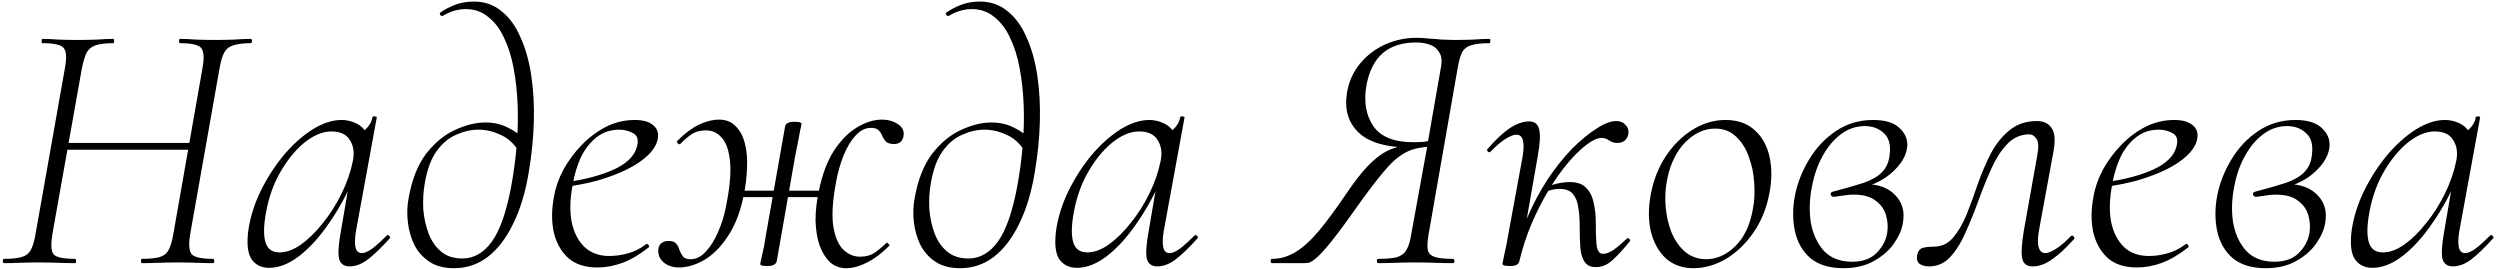 <?xml version="1.0" encoding="UTF-8"?> <svg xmlns="http://www.w3.org/2000/svg" width="418" height="45" viewBox="0 0 418 45" fill="none"><path d="M0.66 44C0.54 44 0.48 43.88 0.48 43.64C0.48 43.4 0.54 43.28 0.66 43.28C1.94 43.28 2.92 43.18 3.6 42.98C4.32 42.78 4.84 42.38 5.16 41.78C5.48 41.18 5.74 40.3 5.94 39.14L10.86 11.36C11.18 9.64 11.1 8.52 10.62 8C10.18 7.48 9 7.22 7.08 7.22C7 7.22 6.96 7.1 6.96 6.86C6.96 6.62 7 6.5 7.08 6.5C7.88 6.5 8.76 6.54 9.72 6.62C10.72 6.66 11.78 6.68 12.9 6.68C14.06 6.68 15.16 6.66 16.2 6.62C17.28 6.54 18.2 6.5 18.96 6.5C19.04 6.5 19.08 6.62 19.08 6.86C19.08 7.1 19.04 7.22 18.96 7.22C17.68 7.22 16.68 7.34 15.96 7.58C15.28 7.82 14.78 8.24 14.46 8.84C14.18 9.44 13.92 10.32 13.68 11.48L8.76 39.14C8.48 40.86 8.54 41.98 8.94 42.5C9.38 43.02 10.58 43.28 12.54 43.28C12.66 43.28 12.72 43.4 12.72 43.64C12.72 43.88 12.66 44 12.54 44C11.74 44 10.82 43.98 9.78 43.94C8.74 43.9 7.64 43.88 6.48 43.88C5.36 43.88 4.3 43.9 3.3 43.94C2.3 43.98 1.42 44 0.66 44ZM9.66 25.04L9.9 23.9H32.82L32.7 25.04H9.66ZM23.7 44C23.62 44 23.58 43.88 23.58 43.64C23.58 43.4 23.62 43.28 23.7 43.28C25.02 43.28 26.02 43.18 26.7 42.98C27.38 42.78 27.88 42.38 28.2 41.78C28.52 41.18 28.78 40.3 28.98 39.14L33.84 11.48C34.16 9.76 34.1 8.62 33.66 8.06C33.26 7.5 32.08 7.22 30.12 7.22C30 7.22 29.94 7.1 29.94 6.86C29.94 6.62 30 6.5 30.12 6.5C30.88 6.5 31.76 6.54 32.76 6.62C33.8 6.66 34.88 6.68 36 6.68C37.08 6.68 38.14 6.66 39.18 6.62C40.26 6.54 41.18 6.5 41.94 6.5C42.06 6.5 42.12 6.62 42.12 6.86C42.12 7.1 42.06 7.22 41.94 7.22C40.7 7.22 39.72 7.34 39 7.58C38.32 7.78 37.82 8.18 37.5 8.78C37.18 9.34 36.92 10.2 36.72 11.36L31.8 39.14C31.52 40.86 31.6 41.98 32.04 42.5C32.52 43.02 33.72 43.28 35.64 43.28C35.76 43.28 35.82 43.4 35.82 43.64C35.82 43.88 35.76 44 35.64 44C34.88 44 33.98 43.98 32.94 43.94C31.94 43.9 30.88 43.88 29.76 43.88C28.64 43.88 27.54 43.9 26.46 43.94C25.42 43.98 24.5 44 23.7 44ZM44.995 44.78C43.715 44.78 42.735 44.3 42.055 43.34C41.415 42.38 41.235 40.78 41.515 38.54C41.835 36.34 42.515 34.16 43.555 32C44.635 29.8 45.915 27.8 47.395 26C48.915 24.2 50.515 22.76 52.195 21.68C53.915 20.6 55.555 20.06 57.115 20.06C57.835 20.06 58.535 20.2 59.215 20.48C59.895 20.72 60.475 21.14 60.955 21.74C61.435 22.34 61.715 23.12 61.795 24.08L59.515 22.58C59.955 22.5 60.495 22.18 61.135 21.62C61.775 21.02 62.155 20.34 62.275 19.58C62.355 19.46 62.495 19.42 62.695 19.46C62.935 19.5 63.035 19.56 62.995 19.64L59.515 38.66C59.115 41.1 59.435 42.32 60.475 42.32C60.955 42.32 61.555 42.06 62.275 41.54C62.995 40.98 63.795 40.26 64.675 39.38C64.795 39.26 64.935 39.28 65.095 39.44C65.255 39.6 65.275 39.74 65.155 39.86C63.835 41.34 62.635 42.5 61.555 43.34C60.515 44.14 59.475 44.54 58.435 44.54C57.515 44.54 56.935 44.12 56.695 43.28C56.495 42.4 56.595 40.86 56.995 38.66L58.435 30.26L59.395 29.24C58.155 32.2 56.715 34.86 55.075 37.22C53.475 39.58 51.795 41.44 50.035 42.8C48.315 44.12 46.635 44.78 44.995 44.78ZM46.735 42.2C47.895 42.2 49.095 41.76 50.335 40.88C51.615 39.96 52.835 38.76 53.995 37.28C55.195 35.8 56.235 34.16 57.115 32.36C57.995 30.56 58.615 28.78 58.975 27.02C59.295 25.62 59.135 24.42 58.495 23.42C57.895 22.42 56.815 21.94 55.255 21.98C53.815 22.02 52.315 22.68 50.755 23.96C49.235 25.24 47.875 26.96 46.675 29.12C45.515 31.24 44.735 33.66 44.335 36.38C44.055 38.26 44.095 39.7 44.455 40.7C44.815 41.7 45.575 42.2 46.735 42.2ZM75.934 44.84C74.254 44.84 72.874 44.48 71.794 43.76C70.714 43.04 69.874 42.1 69.274 40.94C68.714 39.78 68.354 38.52 68.194 37.16C68.034 35.8 68.074 34.46 68.314 33.14C68.874 30.02 69.854 27.54 71.254 25.7C72.694 23.86 74.294 22.54 76.054 21.74C77.854 20.9 79.554 20.48 81.154 20.48C82.554 20.48 83.794 20.76 84.874 21.32C85.994 21.84 86.994 22.56 87.874 23.48L87.094 25.94C86.294 24.38 85.234 23.28 83.914 22.64C82.594 22 81.294 21.68 80.014 21.68C78.774 21.68 77.534 21.96 76.294 22.52C75.054 23.04 73.954 23.96 72.994 25.28C72.074 26.56 71.414 28.36 71.014 30.68C70.774 32.08 70.694 33.52 70.774 35C70.894 36.44 71.194 37.8 71.674 39.08C72.154 40.32 72.854 41.32 73.774 42.08C74.694 42.84 75.874 43.22 77.314 43.22C79.234 43.22 80.874 42.28 82.234 40.4C83.594 38.52 84.674 35.44 85.474 31.16C85.874 29 86.174 26.78 86.374 24.5C86.574 22.18 86.634 19.92 86.554 17.72C86.474 15.52 86.254 13.44 85.894 11.48C85.534 9.52 84.994 7.8 84.274 6.32C83.594 4.84 82.714 3.68 81.634 2.84C80.594 1.96 79.334 1.52 77.854 1.52C76.574 1.52 75.294 1.9 74.014 2.66C73.854 2.7 73.714 2.64 73.594 2.48C73.514 2.28 73.514 2.16 73.594 2.12C74.194 1.68 74.974 1.26 75.934 0.86C76.934 0.46 78.034 0.26 79.234 0.26C81.034 0.26 82.574 0.8 83.854 1.88C85.174 2.92 86.234 4.38 87.034 6.26C87.874 8.1 88.474 10.24 88.834 12.68C89.194 15.08 89.334 17.66 89.254 20.42C89.174 23.14 88.894 25.92 88.414 28.76C87.854 32.16 86.974 35.06 85.774 37.46C84.614 39.86 83.194 41.7 81.514 42.98C79.874 44.22 78.014 44.84 75.934 44.84ZM99.885 44.72C97.805 44.72 96.165 44.18 94.965 43.1C93.764 41.98 92.965 40.52 92.564 38.72C92.204 36.92 92.225 34.98 92.624 32.9C92.865 31.42 93.385 29.92 94.184 28.4C95.025 26.88 96.044 25.5 97.245 24.26C98.484 22.98 99.844 21.96 101.325 21.2C102.845 20.44 104.445 20.06 106.125 20.06C107.525 20.06 108.565 20.36 109.245 20.96C109.925 21.52 110.165 22.3 109.965 23.3C109.765 24.22 109.205 25.12 108.285 26C107.405 26.84 106.245 27.62 104.805 28.34C103.405 29.02 101.825 29.62 100.065 30.14C98.344 30.62 96.544 30.98 94.665 31.22L94.784 30.44C97.904 30 100.525 29.3 102.645 28.34C104.805 27.34 106.085 26.08 106.485 24.56C106.805 23.44 106.605 22.68 105.885 22.28C105.165 21.88 104.385 21.68 103.545 21.68C102.105 21.68 100.845 22.1 99.764 22.94C98.684 23.78 97.805 24.9 97.124 26.3C96.484 27.7 96.025 29.24 95.745 30.92C95.305 33.2 95.245 35.24 95.564 37.04C95.924 38.8 96.624 40.2 97.665 41.24C98.745 42.28 100.145 42.8 101.865 42.8C102.865 42.8 103.885 42.66 104.925 42.38C106.005 42.1 107.045 41.58 108.045 40.82C108.165 40.74 108.285 40.78 108.405 40.94C108.565 41.1 108.585 41.24 108.465 41.36C106.945 42.56 105.485 43.42 104.085 43.94C102.685 44.46 101.285 44.72 99.885 44.72ZM113.497 44.72C112.497 44.72 111.657 44.44 110.977 43.88C110.297 43.32 109.997 42.58 110.077 41.66C110.117 41.22 110.297 40.88 110.617 40.64C110.937 40.4 111.317 40.28 111.757 40.28C112.397 40.28 112.837 40.44 113.077 40.76C113.317 41.04 113.497 41.4 113.617 41.84C113.777 42.24 113.977 42.6 114.217 42.92C114.457 43.2 114.877 43.34 115.477 43.34C116.397 43.34 117.237 42.92 117.997 42.08C118.797 41.24 119.477 40.16 120.037 38.84C120.637 37.52 121.077 36.12 121.357 34.64C121.997 31.56 122.237 29.08 122.077 27.2C121.917 25.32 121.477 23.96 120.757 23.12C120.037 22.24 119.137 21.8 118.057 21.8C117.057 21.8 116.217 22.04 115.537 22.52C114.897 22.96 114.297 23.48 113.737 24.08C113.617 24.16 113.477 24.12 113.317 23.96C113.157 23.8 113.117 23.68 113.197 23.6C114.477 22.32 115.697 21.4 116.857 20.84C118.057 20.28 119.177 20 120.217 20C121.377 20 122.297 20.36 122.977 21.08C123.697 21.76 124.217 22.72 124.537 23.96C124.857 25.16 124.977 26.54 124.897 28.1C124.857 29.62 124.657 31.22 124.297 32.9C123.737 35.58 122.857 37.8 121.657 39.56C120.497 41.32 119.197 42.62 117.757 43.46C116.317 44.3 114.897 44.72 113.497 44.72ZM128.317 44.48C127.797 44.48 127.457 44.44 127.297 44.36C127.177 44.32 127.117 44.24 127.117 44.12C127.117 44 127.237 43.44 127.477 42.44C127.717 41.4 127.897 40.44 128.017 39.56L131.257 21.2C131.337 20.64 131.857 20.36 132.817 20.36C133.337 20.36 133.657 20.4 133.777 20.48C133.937 20.52 134.017 20.6 134.017 20.72C134.017 20.8 133.937 21.18 133.777 21.86C133.657 22.5 133.517 23.24 133.357 24.08C133.197 24.88 133.057 25.58 132.937 26.18L129.877 43.64C129.757 44.2 129.237 44.48 128.317 44.48ZM121.777 32.96L122.017 31.88H139.357L139.117 32.96H121.777ZM141.697 44.84C140.577 44.88 139.617 44.56 138.817 43.88C138.057 43.16 137.457 42.2 137.017 41C136.617 39.76 136.397 38.38 136.357 36.86C136.357 35.3 136.537 33.68 136.897 32C137.457 29.24 138.297 26.98 139.417 25.22C140.577 23.46 141.857 22.16 143.257 21.32C144.697 20.44 146.097 20 147.457 20C148.497 20 149.397 20.26 150.157 20.78C150.917 21.26 151.217 21.94 151.057 22.82C150.977 23.22 150.797 23.54 150.517 23.78C150.237 23.98 149.897 24.08 149.497 24.08C148.857 24.08 148.397 23.94 148.117 23.66C147.877 23.38 147.677 23.08 147.517 22.76C147.397 22.4 147.197 22.08 146.917 21.8C146.677 21.52 146.237 21.38 145.597 21.38C144.677 21.38 143.817 21.82 143.017 22.7C142.257 23.54 141.597 24.64 141.037 26C140.517 27.32 140.117 28.72 139.837 30.2C139.237 33.28 139.057 35.76 139.297 37.64C139.577 39.52 140.137 40.88 140.977 41.72C141.817 42.52 142.757 42.92 143.797 42.92C144.797 42.92 145.637 42.68 146.317 42.2C146.997 41.72 147.617 41.2 148.177 40.64C148.257 40.52 148.377 40.56 148.537 40.76C148.737 40.92 148.777 41.04 148.657 41.12C147.417 42.36 146.197 43.28 144.997 43.88C143.837 44.48 142.737 44.8 141.697 44.84ZM160.543 44.84C158.863 44.84 157.483 44.48 156.403 43.76C155.323 43.04 154.483 42.1 153.883 40.94C153.323 39.78 152.963 38.52 152.803 37.16C152.643 35.8 152.683 34.46 152.923 33.14C153.483 30.02 154.463 27.54 155.863 25.7C157.303 23.86 158.903 22.54 160.663 21.74C162.463 20.9 164.163 20.48 165.763 20.48C167.163 20.48 168.403 20.76 169.483 21.32C170.603 21.84 171.603 22.56 172.483 23.48L171.703 25.94C170.903 24.38 169.843 23.28 168.523 22.64C167.203 22 165.903 21.68 164.623 21.68C163.383 21.68 162.143 21.96 160.903 22.52C159.663 23.04 158.563 23.96 157.603 25.28C156.683 26.56 156.023 28.36 155.623 30.68C155.383 32.08 155.303 33.52 155.383 35C155.503 36.44 155.803 37.8 156.283 39.08C156.763 40.32 157.463 41.32 158.383 42.08C159.303 42.84 160.483 43.22 161.923 43.22C163.843 43.22 165.483 42.28 166.843 40.4C168.203 38.52 169.283 35.44 170.083 31.16C170.483 29 170.783 26.78 170.983 24.5C171.183 22.18 171.243 19.92 171.163 17.72C171.083 15.52 170.863 13.44 170.503 11.48C170.143 9.52 169.603 7.8 168.883 6.32C168.203 4.84 167.323 3.68 166.243 2.84C165.203 1.96 163.943 1.52 162.463 1.52C161.183 1.52 159.903 1.9 158.623 2.66C158.463 2.7 158.323 2.64 158.203 2.48C158.123 2.28 158.123 2.16 158.203 2.12C158.803 1.68 159.583 1.26 160.543 0.86C161.543 0.46 162.643 0.26 163.843 0.26C165.643 0.26 167.183 0.8 168.463 1.88C169.783 2.92 170.843 4.38 171.643 6.26C172.483 8.1 173.083 10.24 173.443 12.68C173.803 15.08 173.943 17.66 173.863 20.42C173.783 23.14 173.503 25.92 173.023 28.76C172.463 32.16 171.583 35.06 170.383 37.46C169.223 39.86 167.803 41.7 166.123 42.98C164.483 44.22 162.623 44.84 160.543 44.84ZM180.054 44.78C178.774 44.78 177.794 44.3 177.114 43.34C176.474 42.38 176.294 40.78 176.574 38.54C176.894 36.34 177.574 34.16 178.614 32C179.694 29.8 180.974 27.8 182.454 26C183.974 24.2 185.574 22.76 187.254 21.68C188.974 20.6 190.614 20.06 192.174 20.06C192.894 20.06 193.594 20.2 194.274 20.48C194.954 20.72 195.534 21.14 196.014 21.74C196.494 22.34 196.774 23.12 196.854 24.08L194.574 22.58C195.014 22.5 195.554 22.18 196.194 21.62C196.834 21.02 197.214 20.34 197.334 19.58C197.414 19.46 197.554 19.42 197.754 19.46C197.994 19.5 198.094 19.56 198.054 19.64L194.574 38.66C194.174 41.1 194.494 42.32 195.534 42.32C196.014 42.32 196.614 42.06 197.334 41.54C198.054 40.98 198.854 40.26 199.734 39.38C199.854 39.26 199.994 39.28 200.154 39.44C200.314 39.6 200.334 39.74 200.214 39.86C198.894 41.34 197.694 42.5 196.614 43.34C195.574 44.14 194.534 44.54 193.494 44.54C192.574 44.54 191.994 44.12 191.754 43.28C191.554 42.4 191.654 40.86 192.054 38.66L193.494 30.26L194.454 29.24C193.214 32.2 191.774 34.86 190.134 37.22C188.534 39.58 186.854 41.44 185.094 42.8C183.374 44.12 181.694 44.78 180.054 44.78ZM181.794 42.2C182.954 42.2 184.154 41.76 185.394 40.88C186.674 39.96 187.894 38.76 189.054 37.28C190.254 35.8 191.294 34.16 192.174 32.36C193.054 30.56 193.674 28.78 194.034 27.02C194.354 25.62 194.194 24.42 193.554 23.42C192.954 22.42 191.874 21.94 190.314 21.98C188.874 22.02 187.374 22.68 185.814 23.96C184.294 25.24 182.934 26.96 181.734 29.12C180.574 31.24 179.794 33.66 179.394 36.38C179.114 38.26 179.154 39.7 179.514 40.7C179.874 41.7 180.634 42.2 181.794 42.2ZM242.935 43.28C243.095 43.28 243.175 43.4 243.175 43.64C243.175 43.88 243.095 44 242.935 44C242.055 44 241.075 43.98 239.995 43.94C238.915 43.9 237.815 43.88 236.695 43.88C235.455 43.88 234.295 43.9 233.215 43.94C232.175 43.98 231.255 44 230.455 44C230.295 44 230.215 43.88 230.215 43.64C230.215 43.4 230.295 43.28 230.455 43.28C231.855 43.28 232.915 43.18 233.635 42.98C234.355 42.74 234.875 42.32 235.195 41.72C235.555 41.08 235.815 40.2 235.975 39.08L238.675 24.26L239.215 24.56C238.215 24.56 237.295 24.68 236.455 24.92C235.655 25.12 234.815 25.54 233.935 26.18C233.095 26.78 232.155 27.72 231.115 29C230.075 30.24 228.795 31.92 227.275 34.04C225.395 36.72 223.895 38.76 222.775 40.16C221.695 41.52 220.835 42.48 220.195 43.04C219.595 43.56 219.135 43.86 218.815 43.94C218.495 43.98 218.175 44 217.855 44H212.695C212.535 44 212.455 43.88 212.455 43.64C212.455 43.4 212.535 43.28 212.695 43.28C214.095 43.28 215.435 42.88 216.715 42.08C217.995 41.28 219.295 40.08 220.615 38.48C221.935 36.88 223.395 34.9 224.995 32.54C226.395 30.46 227.635 28.86 228.715 27.74C229.835 26.58 230.915 25.74 231.955 25.22C233.035 24.7 234.195 24.38 235.435 24.26L235.735 24.68C231.695 24.64 228.815 23.78 227.095 22.1C225.375 20.42 224.755 18.18 225.235 15.38C225.555 13.58 226.275 12 227.395 10.64C228.515 9.28 229.895 8.22 231.535 7.46C233.215 6.7 234.995 6.32 236.875 6.32C237.435 6.32 238.075 6.36 238.795 6.44C239.555 6.48 240.315 6.54 241.075 6.62C241.875 6.66 242.555 6.68 243.115 6.68C244.315 6.68 245.395 6.66 246.355 6.62C247.355 6.54 248.255 6.5 249.055 6.5C249.175 6.5 249.215 6.62 249.175 6.86C249.175 7.1 249.135 7.22 249.055 7.22C247.695 7.22 246.655 7.34 245.935 7.58C245.255 7.78 244.755 8.18 244.435 8.78C244.155 9.38 243.915 10.26 243.715 11.42L238.855 39.2C238.655 40.36 238.615 41.24 238.735 41.84C238.895 42.4 239.295 42.78 239.935 42.98C240.575 43.18 241.575 43.28 242.935 43.28ZM228.475 14.24C227.995 16.96 228.375 19.24 229.615 21.08C230.855 22.88 233.095 23.78 236.335 23.78C236.815 23.78 237.375 23.76 238.015 23.72C238.655 23.64 239.175 23.54 239.575 23.42L238.735 23.78L240.895 11.42C241.135 10.26 241.055 9.38 240.655 8.78C240.295 8.14 239.755 7.7 239.035 7.46C238.355 7.22 237.615 7.1 236.815 7.1C234.455 7.1 232.575 7.7 231.175 8.9C229.815 10.1 228.915 11.88 228.475 14.24ZM254.04 43.64L253.26 43.58C253.66 41.1 254.36 38.7 255.36 36.38C256.36 34.06 257.5 31.92 258.78 29.96C260.1 28 261.46 26.3 262.86 24.86C264.3 23.42 265.66 22.3 266.94 21.5C268.22 20.66 269.32 20.24 270.24 20.24C270.88 20.24 271.38 20.44 271.74 20.84C272.14 21.2 272.32 21.66 272.28 22.22C272.24 22.74 272.04 23.16 271.68 23.48C271.36 23.76 270.94 23.9 270.42 23.9C269.9 23.9 269.44 23.76 269.04 23.48C268.68 23.2 268.26 23.06 267.78 23.06C267.1 23.06 266.26 23.44 265.26 24.2C264.3 24.92 263.26 25.94 262.14 27.26C261.06 28.54 260 30.04 258.96 31.76C257.92 33.48 256.96 35.36 256.08 37.4C255.24 39.4 254.56 41.48 254.04 43.64ZM252.48 44.48C251.96 44.48 251.62 44.44 251.46 44.36C251.3 44.32 251.22 44.24 251.22 44.12C251.22 44 251.32 43.48 251.52 42.56C251.76 41.6 251.96 40.6 252.12 39.56L254.58 26.18C254.98 23.74 254.64 22.52 253.56 22.52C253.08 22.52 252.46 22.76 251.7 23.24C250.94 23.72 250.12 24.42 249.24 25.34C249.12 25.5 248.96 25.5 248.76 25.34C248.6 25.14 248.6 24.98 248.76 24.86C250.08 23.34 251.3 22.2 252.42 21.44C253.58 20.68 254.66 20.3 255.66 20.3C256.58 20.3 257.14 20.74 257.34 21.62C257.58 22.46 257.5 23.98 257.1 26.18L254.04 43.64C253.96 44.2 253.44 44.48 252.48 44.48ZM266.82 44.66C266.02 44.66 265.42 44.4 265.02 43.88C264.62 43.36 264.36 42.58 264.24 41.54C264.16 40.5 264.12 39.2 264.12 37.64C264.12 36.52 264.04 35.52 263.88 34.64C263.76 33.72 263.46 32.98 262.98 32.42C262.5 31.86 261.76 31.58 260.76 31.58C260.12 31.58 259.4 31.72 258.6 32L258.54 31.28C259.34 30.96 260.06 30.74 260.7 30.62C261.34 30.5 261.92 30.44 262.44 30.44C263.68 30.44 264.6 30.76 265.2 31.4C265.84 32.04 266.26 32.88 266.46 33.92C266.7 34.96 266.82 36.06 266.82 37.22C266.82 39.18 266.88 40.54 267 41.3C267.16 42.06 267.5 42.44 268.02 42.44C268.5 42.44 269.06 42.24 269.7 41.84C270.34 41.4 271.1 40.76 271.98 39.92C272.14 39.76 272.3 39.78 272.46 39.98C272.62 40.14 272.62 40.28 272.46 40.4C271.46 41.64 270.52 42.66 269.64 43.46C268.8 44.26 267.86 44.66 266.82 44.66ZM283.164 44.84C281.324 44.84 279.784 44.3 278.544 43.22C277.344 42.1 276.504 40.6 276.024 38.72C275.584 36.84 275.584 34.74 276.024 32.42C276.464 30.1 277.284 28.02 278.484 26.18C279.724 24.3 281.204 22.82 282.924 21.74C284.684 20.62 286.544 20.06 288.504 20.06C290.544 20.06 292.184 20.64 293.424 21.8C294.664 22.92 295.484 24.42 295.884 26.3C296.284 28.18 296.264 30.22 295.824 32.42C295.344 34.9 294.444 37.08 293.124 38.96C291.804 40.84 290.264 42.3 288.504 43.34C286.744 44.34 284.964 44.84 283.164 44.84ZM285.264 43.34C287.024 43.34 288.644 42.62 290.124 41.18C291.604 39.74 292.584 37.7 293.064 35.06C293.344 33.66 293.424 32.18 293.304 30.62C293.224 29.06 292.924 27.6 292.404 26.24C291.924 24.84 291.204 23.7 290.244 22.82C289.324 21.94 288.164 21.5 286.764 21.5C284.964 21.5 283.304 22.26 281.784 23.78C280.304 25.3 279.304 27.32 278.784 29.84C278.464 31.32 278.364 32.84 278.484 34.4C278.604 35.96 278.924 37.42 279.444 38.78C280.004 40.14 280.764 41.24 281.724 42.08C282.724 42.92 283.904 43.34 285.264 43.34ZM308.213 44.84C305.893 44.84 304.053 44.28 302.693 43.16C301.373 42 300.513 40.5 300.113 38.66C299.713 36.78 299.713 34.8 300.113 32.72C300.513 30.64 301.293 28.64 302.453 26.72C303.613 24.76 305.113 23.16 306.953 21.92C308.793 20.68 310.873 20.06 313.193 20.06C315.313 20.06 316.833 20.56 317.753 21.56C318.713 22.52 319.073 23.64 318.833 24.92C318.593 26.24 317.793 27.52 316.433 28.76C315.113 30 313.333 30.9 311.093 31.46L311.993 30.8C314.113 30.8 315.753 31.42 316.913 32.66C318.073 33.86 318.493 35.38 318.173 37.22C318.013 38.34 317.513 39.5 316.673 40.7C315.873 41.86 314.753 42.84 313.313 43.64C311.913 44.44 310.213 44.84 308.213 44.84ZM309.653 43.76C311.413 43.76 312.773 43.28 313.733 42.32C314.733 41.32 315.333 40.2 315.533 38.96C315.693 38 315.633 37.02 315.353 36.02C315.073 35.02 314.493 34.2 313.613 33.56C312.773 32.88 311.533 32.54 309.893 32.54C309.413 32.54 308.933 32.58 308.453 32.66C307.973 32.74 307.393 32.82 306.713 32.9C306.433 32.94 306.233 32.84 306.113 32.6C306.033 32.32 306.133 32.14 306.413 32.06C308.533 31.5 310.273 31 311.633 30.56C312.993 30.08 314.013 29.48 314.693 28.76C315.413 28.04 315.833 27.06 315.953 25.82C316.153 24.22 315.833 23.04 314.993 22.28C314.153 21.48 313.093 21.08 311.813 21.08C310.373 21.08 309.053 21.52 307.853 22.4C306.653 23.28 305.633 24.48 304.793 26C303.953 27.48 303.353 29.16 302.993 31.04C302.553 33.12 302.473 35.14 302.753 37.1C303.073 39.02 303.793 40.62 304.913 41.9C306.073 43.14 307.653 43.76 309.653 43.76ZM322.53 44.54C321.89 44.54 321.37 44.4 320.97 44.12C320.57 43.84 320.43 43.34 320.55 42.62C320.71 41.94 321.05 41.54 321.57 41.42C322.09 41.3 322.67 41.24 323.31 41.24C324.63 41.24 325.71 40.74 326.55 39.74C327.43 38.7 328.19 37.4 328.83 35.84C329.47 34.24 330.09 32.54 330.69 30.74C331.33 28.94 332.05 27.26 332.85 25.7C333.69 24.1 334.73 22.8 335.97 21.8C337.21 20.76 338.75 20.24 340.59 20.24C341.71 20.24 342.53 20.64 343.05 21.44C343.57 22.2 343.67 23.48 343.35 25.28L340.89 38.66C340.69 39.9 340.69 40.82 340.89 41.42C341.09 42.02 341.45 42.32 341.97 42.32C342.41 42.32 343.01 42.08 343.77 41.6C344.53 41.12 345.35 40.42 346.23 39.5C346.39 39.34 346.55 39.36 346.71 39.56C346.87 39.72 346.89 39.86 346.77 39.98C345.41 41.5 344.17 42.64 343.05 43.4C341.97 44.16 340.91 44.54 339.87 44.54C338.91 44.54 338.33 44.12 338.13 43.28C337.93 42.4 338.01 40.86 338.37 38.66L340.65 25.88C340.89 24.52 340.83 23.62 340.47 23.18C340.15 22.7 339.77 22.46 339.33 22.46C337.89 22.46 336.65 23 335.61 24.08C334.61 25.12 333.73 26.48 332.97 28.16C332.21 29.84 331.49 31.62 330.81 33.5C330.13 35.38 329.41 37.16 328.65 38.84C327.93 40.52 327.07 41.9 326.07 42.98C325.11 44.02 323.93 44.54 322.53 44.54ZM357.287 44.72C355.207 44.72 353.567 44.18 352.367 43.1C351.167 41.98 350.367 40.52 349.967 38.72C349.607 36.92 349.627 34.98 350.027 32.9C350.267 31.42 350.787 29.92 351.587 28.4C352.427 26.88 353.447 25.5 354.647 24.26C355.887 22.98 357.247 21.96 358.727 21.2C360.247 20.44 361.847 20.06 363.527 20.06C364.927 20.06 365.967 20.36 366.647 20.96C367.327 21.52 367.567 22.3 367.367 23.3C367.167 24.22 366.607 25.12 365.687 26C364.807 26.84 363.647 27.62 362.207 28.34C360.807 29.02 359.227 29.62 357.467 30.14C355.747 30.62 353.947 30.98 352.067 31.22L352.187 30.44C355.307 30 357.927 29.3 360.047 28.34C362.207 27.34 363.487 26.08 363.887 24.56C364.207 23.44 364.007 22.68 363.287 22.28C362.567 21.88 361.787 21.68 360.947 21.68C359.507 21.68 358.247 22.1 357.167 22.94C356.087 23.78 355.207 24.9 354.527 26.3C353.887 27.7 353.427 29.24 353.147 30.92C352.707 33.2 352.647 35.24 352.967 37.04C353.327 38.8 354.027 40.2 355.067 41.24C356.147 42.28 357.547 42.8 359.267 42.8C360.267 42.8 361.287 42.66 362.327 42.38C363.407 42.1 364.447 41.58 365.447 40.82C365.567 40.74 365.687 40.78 365.807 40.94C365.967 41.1 365.987 41.24 365.867 41.36C364.347 42.56 362.887 43.42 361.487 43.94C360.087 44.46 358.687 44.72 357.287 44.72ZM378.819 44.84C376.499 44.84 374.659 44.28 373.299 43.16C371.979 42 371.119 40.5 370.719 38.66C370.319 36.78 370.319 34.8 370.719 32.72C371.119 30.64 371.899 28.64 373.059 26.72C374.219 24.76 375.719 23.16 377.559 21.92C379.399 20.68 381.479 20.06 383.799 20.06C385.919 20.06 387.439 20.56 388.359 21.56C389.319 22.52 389.679 23.64 389.439 24.92C389.199 26.24 388.399 27.52 387.039 28.76C385.719 30 383.939 30.9 381.699 31.46L382.599 30.8C384.719 30.8 386.359 31.42 387.519 32.66C388.679 33.86 389.099 35.38 388.779 37.22C388.619 38.34 388.119 39.5 387.279 40.7C386.479 41.86 385.359 42.84 383.919 43.64C382.519 44.44 380.819 44.84 378.819 44.84ZM380.259 43.76C382.019 43.76 383.379 43.28 384.339 42.32C385.339 41.32 385.939 40.2 386.139 38.96C386.299 38 386.239 37.02 385.959 36.02C385.679 35.02 385.099 34.2 384.219 33.56C383.379 32.88 382.139 32.54 380.499 32.54C380.019 32.54 379.539 32.58 379.059 32.66C378.579 32.74 377.999 32.82 377.319 32.9C377.039 32.94 376.839 32.84 376.719 32.6C376.639 32.32 376.739 32.14 377.019 32.06C379.139 31.5 380.879 31 382.239 30.56C383.599 30.08 384.619 29.48 385.299 28.76C386.019 28.04 386.439 27.06 386.559 25.82C386.759 24.22 386.439 23.04 385.599 22.28C384.759 21.48 383.699 21.08 382.419 21.08C380.979 21.08 379.659 21.52 378.459 22.4C377.259 23.28 376.239 24.48 375.399 26C374.559 27.48 373.959 29.16 373.599 31.04C373.159 33.12 373.079 35.14 373.359 37.1C373.679 39.02 374.399 40.62 375.519 41.9C376.679 43.14 378.259 43.76 380.259 43.76ZM396.675 44.78C395.395 44.78 394.415 44.3 393.735 43.34C393.095 42.38 392.915 40.78 393.195 38.54C393.515 36.34 394.195 34.16 395.235 32C396.315 29.8 397.595 27.8 399.075 26C400.595 24.2 402.195 22.76 403.875 21.68C405.595 20.6 407.235 20.06 408.795 20.06C409.515 20.06 410.215 20.2 410.895 20.48C411.575 20.72 412.155 21.14 412.635 21.74C413.115 22.34 413.395 23.12 413.475 24.08L411.195 22.58C411.635 22.5 412.175 22.18 412.815 21.62C413.455 21.02 413.835 20.34 413.955 19.58C414.035 19.46 414.175 19.42 414.375 19.46C414.615 19.5 414.715 19.56 414.675 19.64L411.195 38.66C410.795 41.1 411.115 42.32 412.155 42.32C412.635 42.32 413.235 42.06 413.955 41.54C414.675 40.98 415.475 40.26 416.355 39.38C416.475 39.26 416.615 39.28 416.775 39.44C416.935 39.6 416.955 39.74 416.835 39.86C415.515 41.34 414.315 42.5 413.235 43.34C412.195 44.14 411.155 44.54 410.115 44.54C409.195 44.54 408.615 44.12 408.375 43.28C408.175 42.4 408.275 40.86 408.675 38.66L410.115 30.26L411.075 29.24C409.835 32.2 408.395 34.86 406.755 37.22C405.155 39.58 403.475 41.44 401.715 42.8C399.995 44.12 398.315 44.78 396.675 44.78ZM398.415 42.2C399.575 42.2 400.775 41.76 402.015 40.88C403.295 39.96 404.515 38.76 405.675 37.28C406.875 35.8 407.915 34.16 408.795 32.36C409.675 30.56 410.295 28.78 410.655 27.02C410.975 25.62 410.815 24.42 410.175 23.42C409.575 22.42 408.495 21.94 406.935 21.98C405.495 22.02 403.995 22.68 402.435 23.96C400.915 25.24 399.555 26.96 398.355 29.12C397.195 31.24 396.415 33.66 396.015 36.38C395.735 38.26 395.775 39.7 396.135 40.7C396.495 41.7 397.255 42.2 398.415 42.2Z" fill="black"></path></svg> 